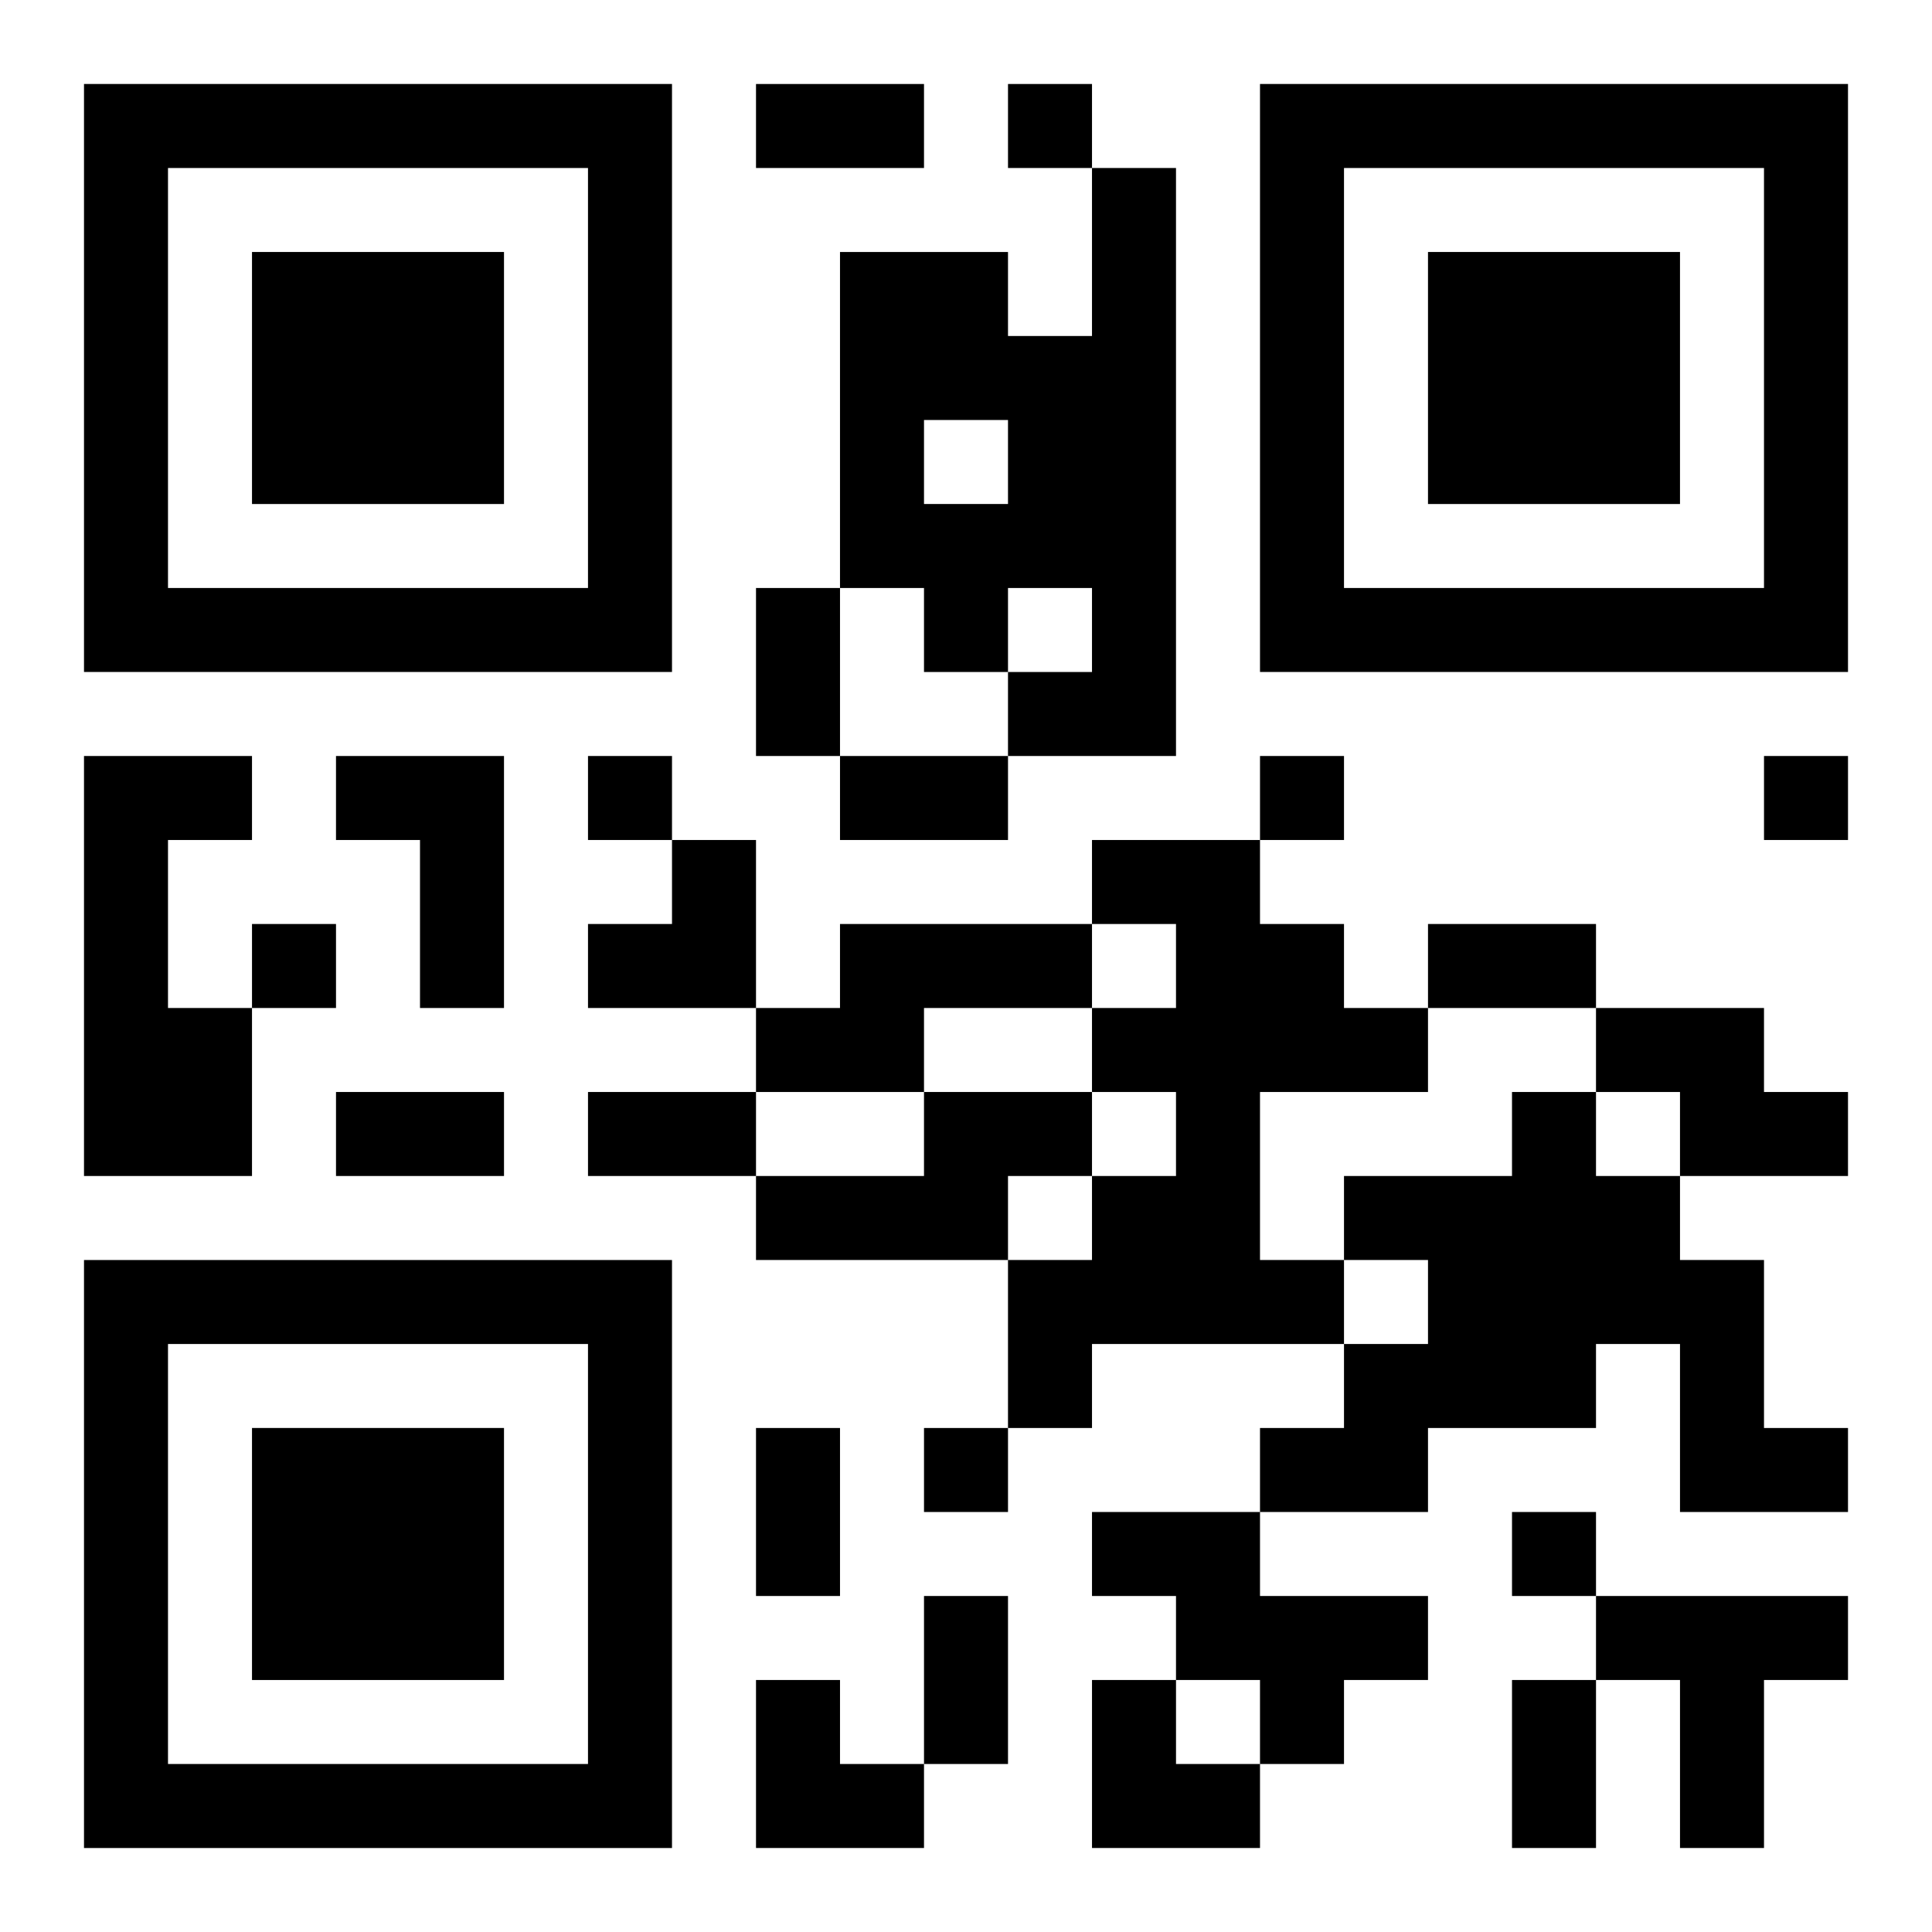 <?xml version="1.0" encoding="UTF-8"?>
<svg width="250" height="250" baseProfile="full" version="1.1" viewBox="-1 -1 23 23" xmlns="http://www.w3.org/2000/svg" xmlns:xlink="http://www.w3.org/1999/xlink"><symbol id="a"><path d="m0 7v7h7v-7h-7zm1 1h5v5h-5v-5zm1 1v3h3v-3h-3z"/></symbol><use y="-7" xlink:href="#a"/><use y="7" xlink:href="#a"/><use x="14" y="-7" xlink:href="#a"/><path d="m12 1h1v7h-2v-1h1v-1h-1v1h-1v-1h-1v-4h2v1h1v-2m-2 3v1h1v-1h-1m-10 4h2v1h-1v2h1v2h-2v-5m3 0h2v3h-1v-2h-1v-1m9 1h2v1h1v1h1v1h-2v2h1v1h-3v1h-1v-2h1v-1h1v-1h-1v-1h1v-1h-1v-1m-3 1h3v1h-2v1h-2v-1h1v-1m9 1h2v1h1v1h-2v-1h-1v-1m-8 1h2v1h-1v1h-3v-1h2v-1m7 0h1v1h1v1h1v2h1v1h-2v-2h-1v1h-2v1h-2v-1h1v-1h1v-1h-1v-1h2v-1m-5 5h2v1h2v1h-1v1h-1v-1h-1v-1h-1v-1m6 1h3v1h-1v2h-1v-2h-1v-1m-7-18v1h1v-1h-1m-5 8v1h1v-1h-1m8 0v1h1v-1h-1m6 0v1h1v-1h-1m-18 2v1h1v-1h-1m8 6v1h1v-1h-1m7 1v1h1v-1h-1m-9-17h2v1h-2v-1m0 6h1v2h-1v-2m1 2h2v1h-2v-1m7 2h2v1h-2v-1m-13 2h2v1h-2v-1m3 0h2v1h-2v-1m2 4h1v2h-1v-2m2 2h1v2h-1v-2m7 1h1v2h-1v-2m-11-10m1 0h1v2h-2v-1h1zm1 10h1v1h1v1h-2zm4 0h1v1h1v1h-2z"/></svg>

